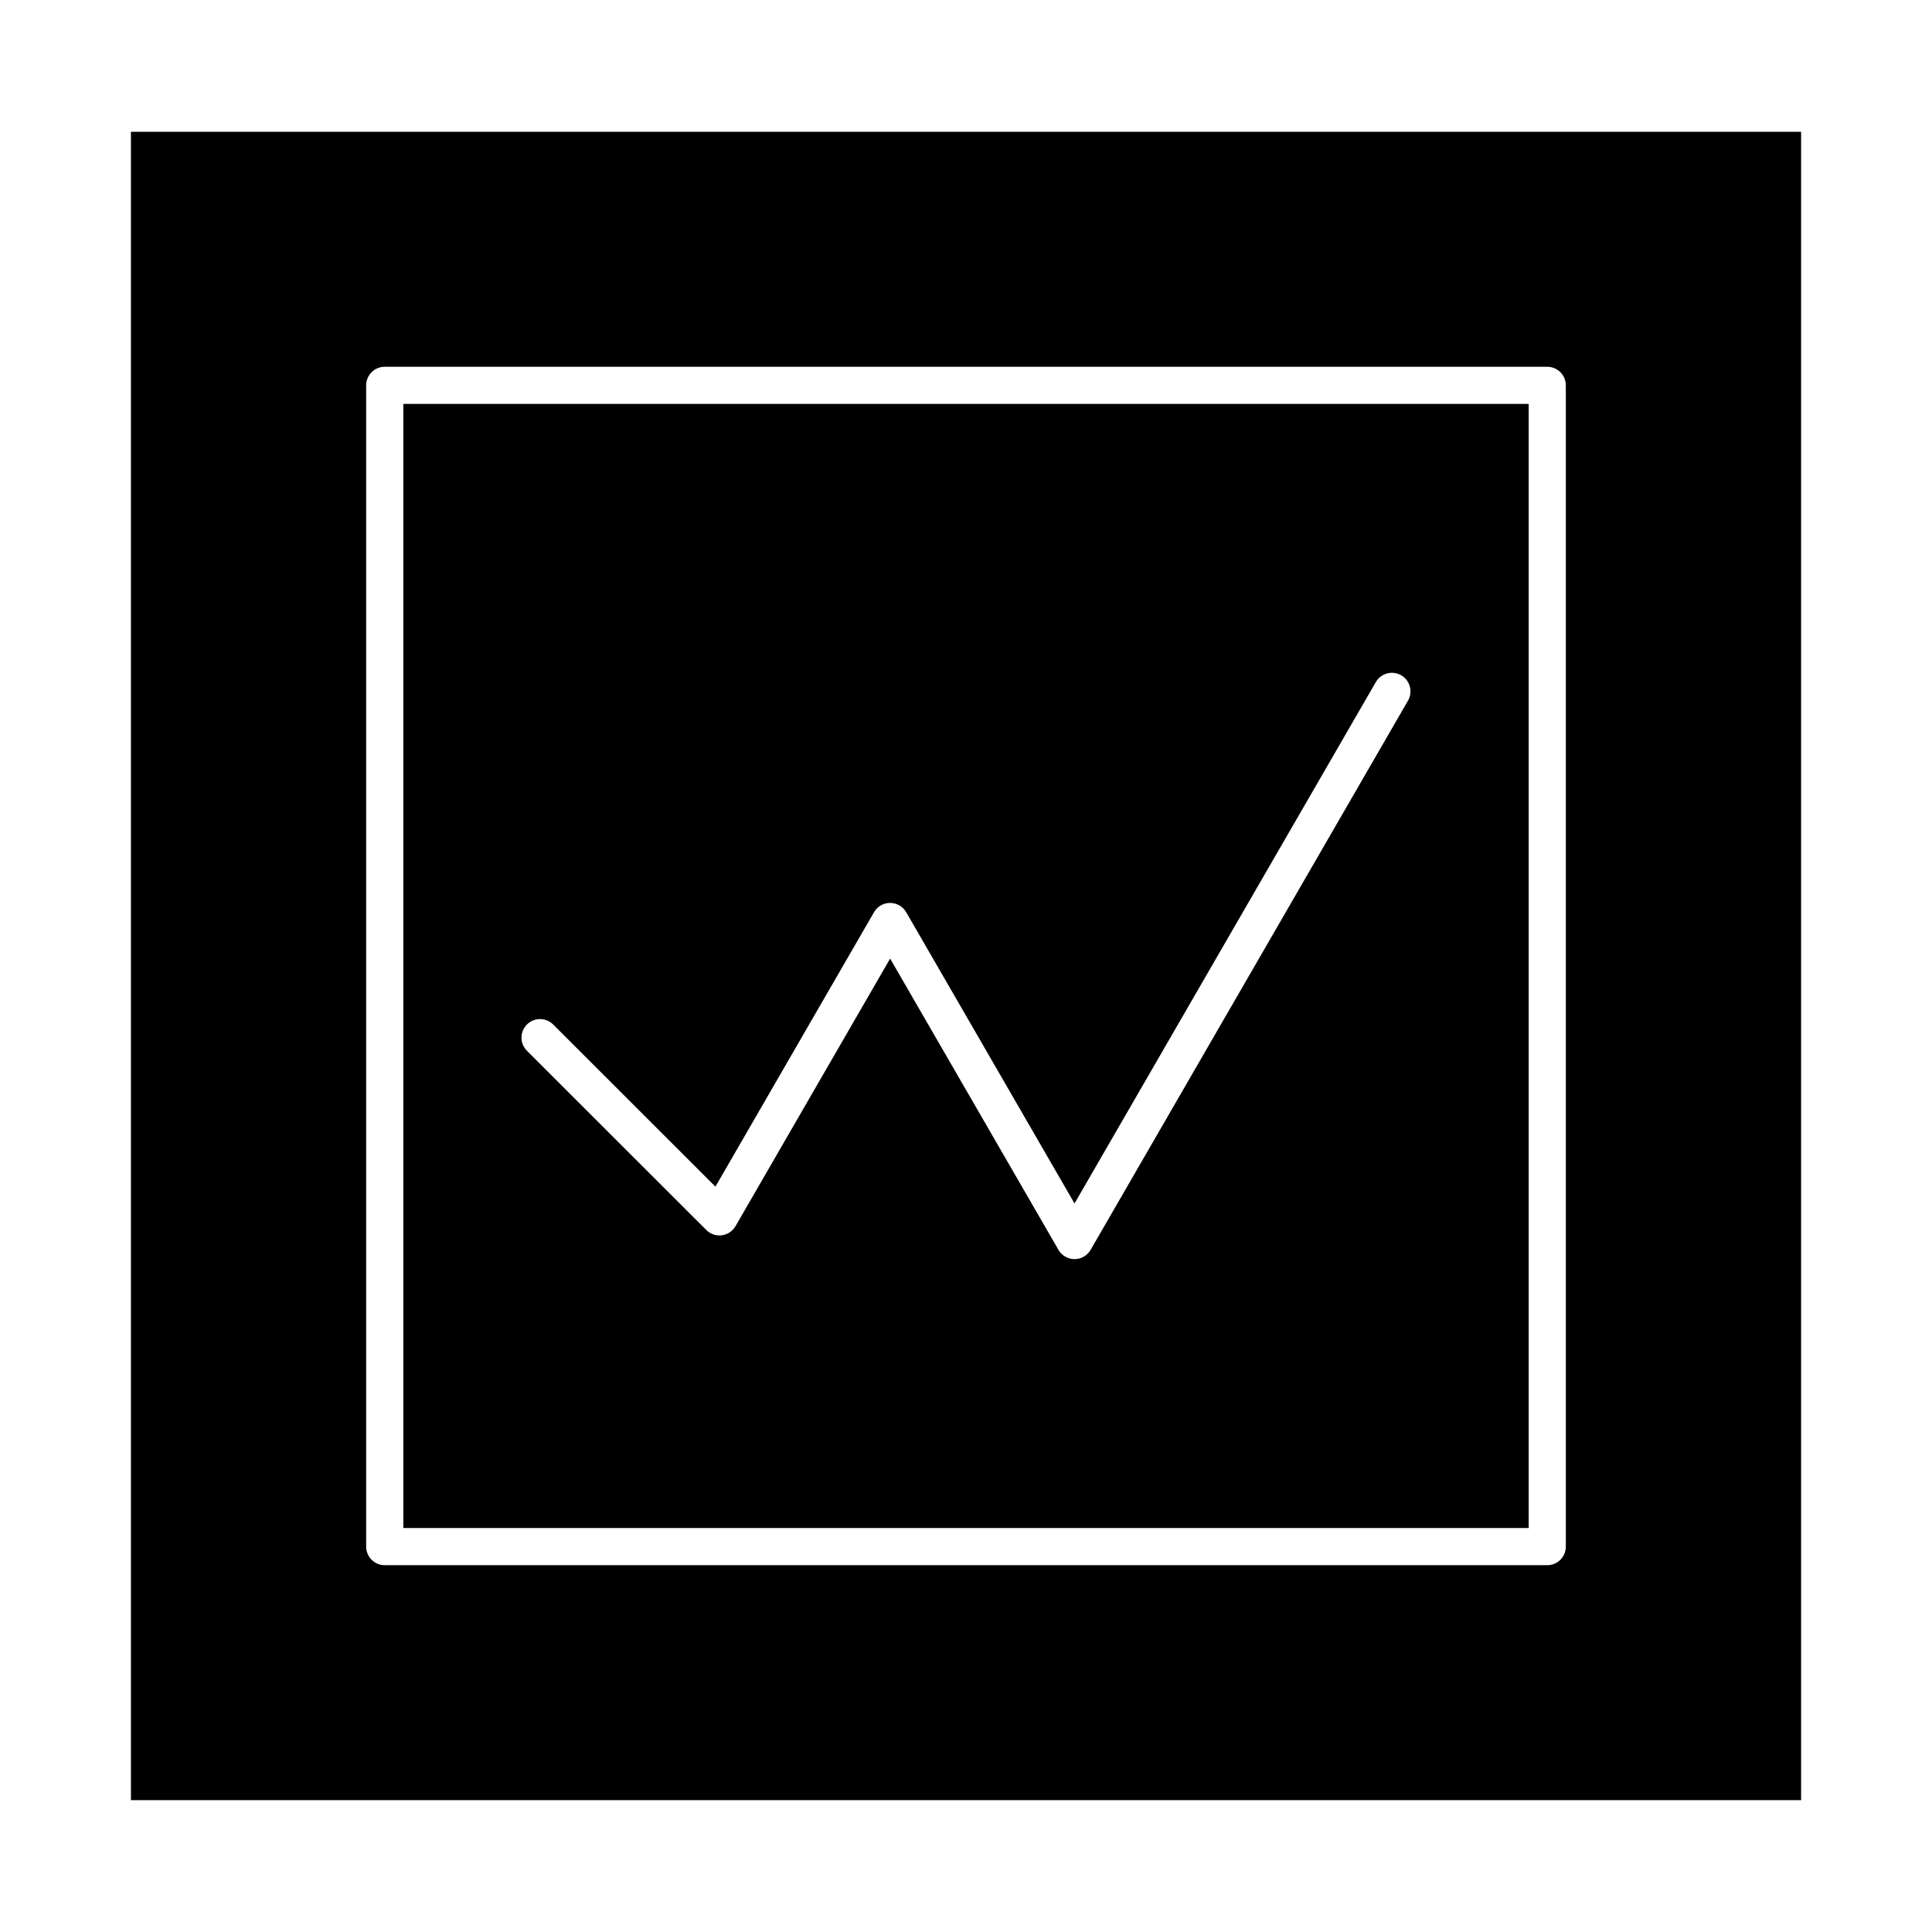 <?xml version="1.0" encoding="UTF-8"?>
<!-- Uploaded to: SVG Repo, www.svgrepo.com, Generator: SVG Repo Mixer Tools -->
<svg fill="#000000" width="800px" height="800px" version="1.1" viewBox="144 144 512 512" xmlns="http://www.w3.org/2000/svg">
 <g>
  <path d="m178.7 178.93v442.13h442.61v-442.13zm380.26 374.94c0 2.719-2.203 4.922-4.922 4.922h-308.08c-2.719 0-4.922-2.203-4.922-4.922v-307.75c0-2.719 2.203-4.922 4.922-4.922h308.08c2.719 0 4.922 2.203 4.922 4.922z"/>
  <path d="m250.88 548.95h298.24v-297.91h-298.24zm32.758-133.44c1.922-1.922 5.039-1.922 6.957-0.004l43 42.969 42.031-72.734c0.879-1.52 2.504-2.457 4.258-2.457 1.758 0 3.383 0.938 4.262 2.457l44.613 77.188 79.852-138.17c1.359-2.352 4.367-3.156 6.723-1.797 2.352 1.359 3.156 4.367 1.797 6.723l-84.109 145.54c-0.879 1.52-2.504 2.457-4.258 2.457-1.758 0-3.383-0.938-4.258-2.457l-44.613-77.188-40.977 70.91c-0.766 1.324-2.102 2.219-3.617 2.414-1.516 0.203-3.039-0.316-4.121-1.398l-47.535-47.496c-1.926-1.922-1.926-5.035-0.004-6.957z"/>
 </g>
</svg>
